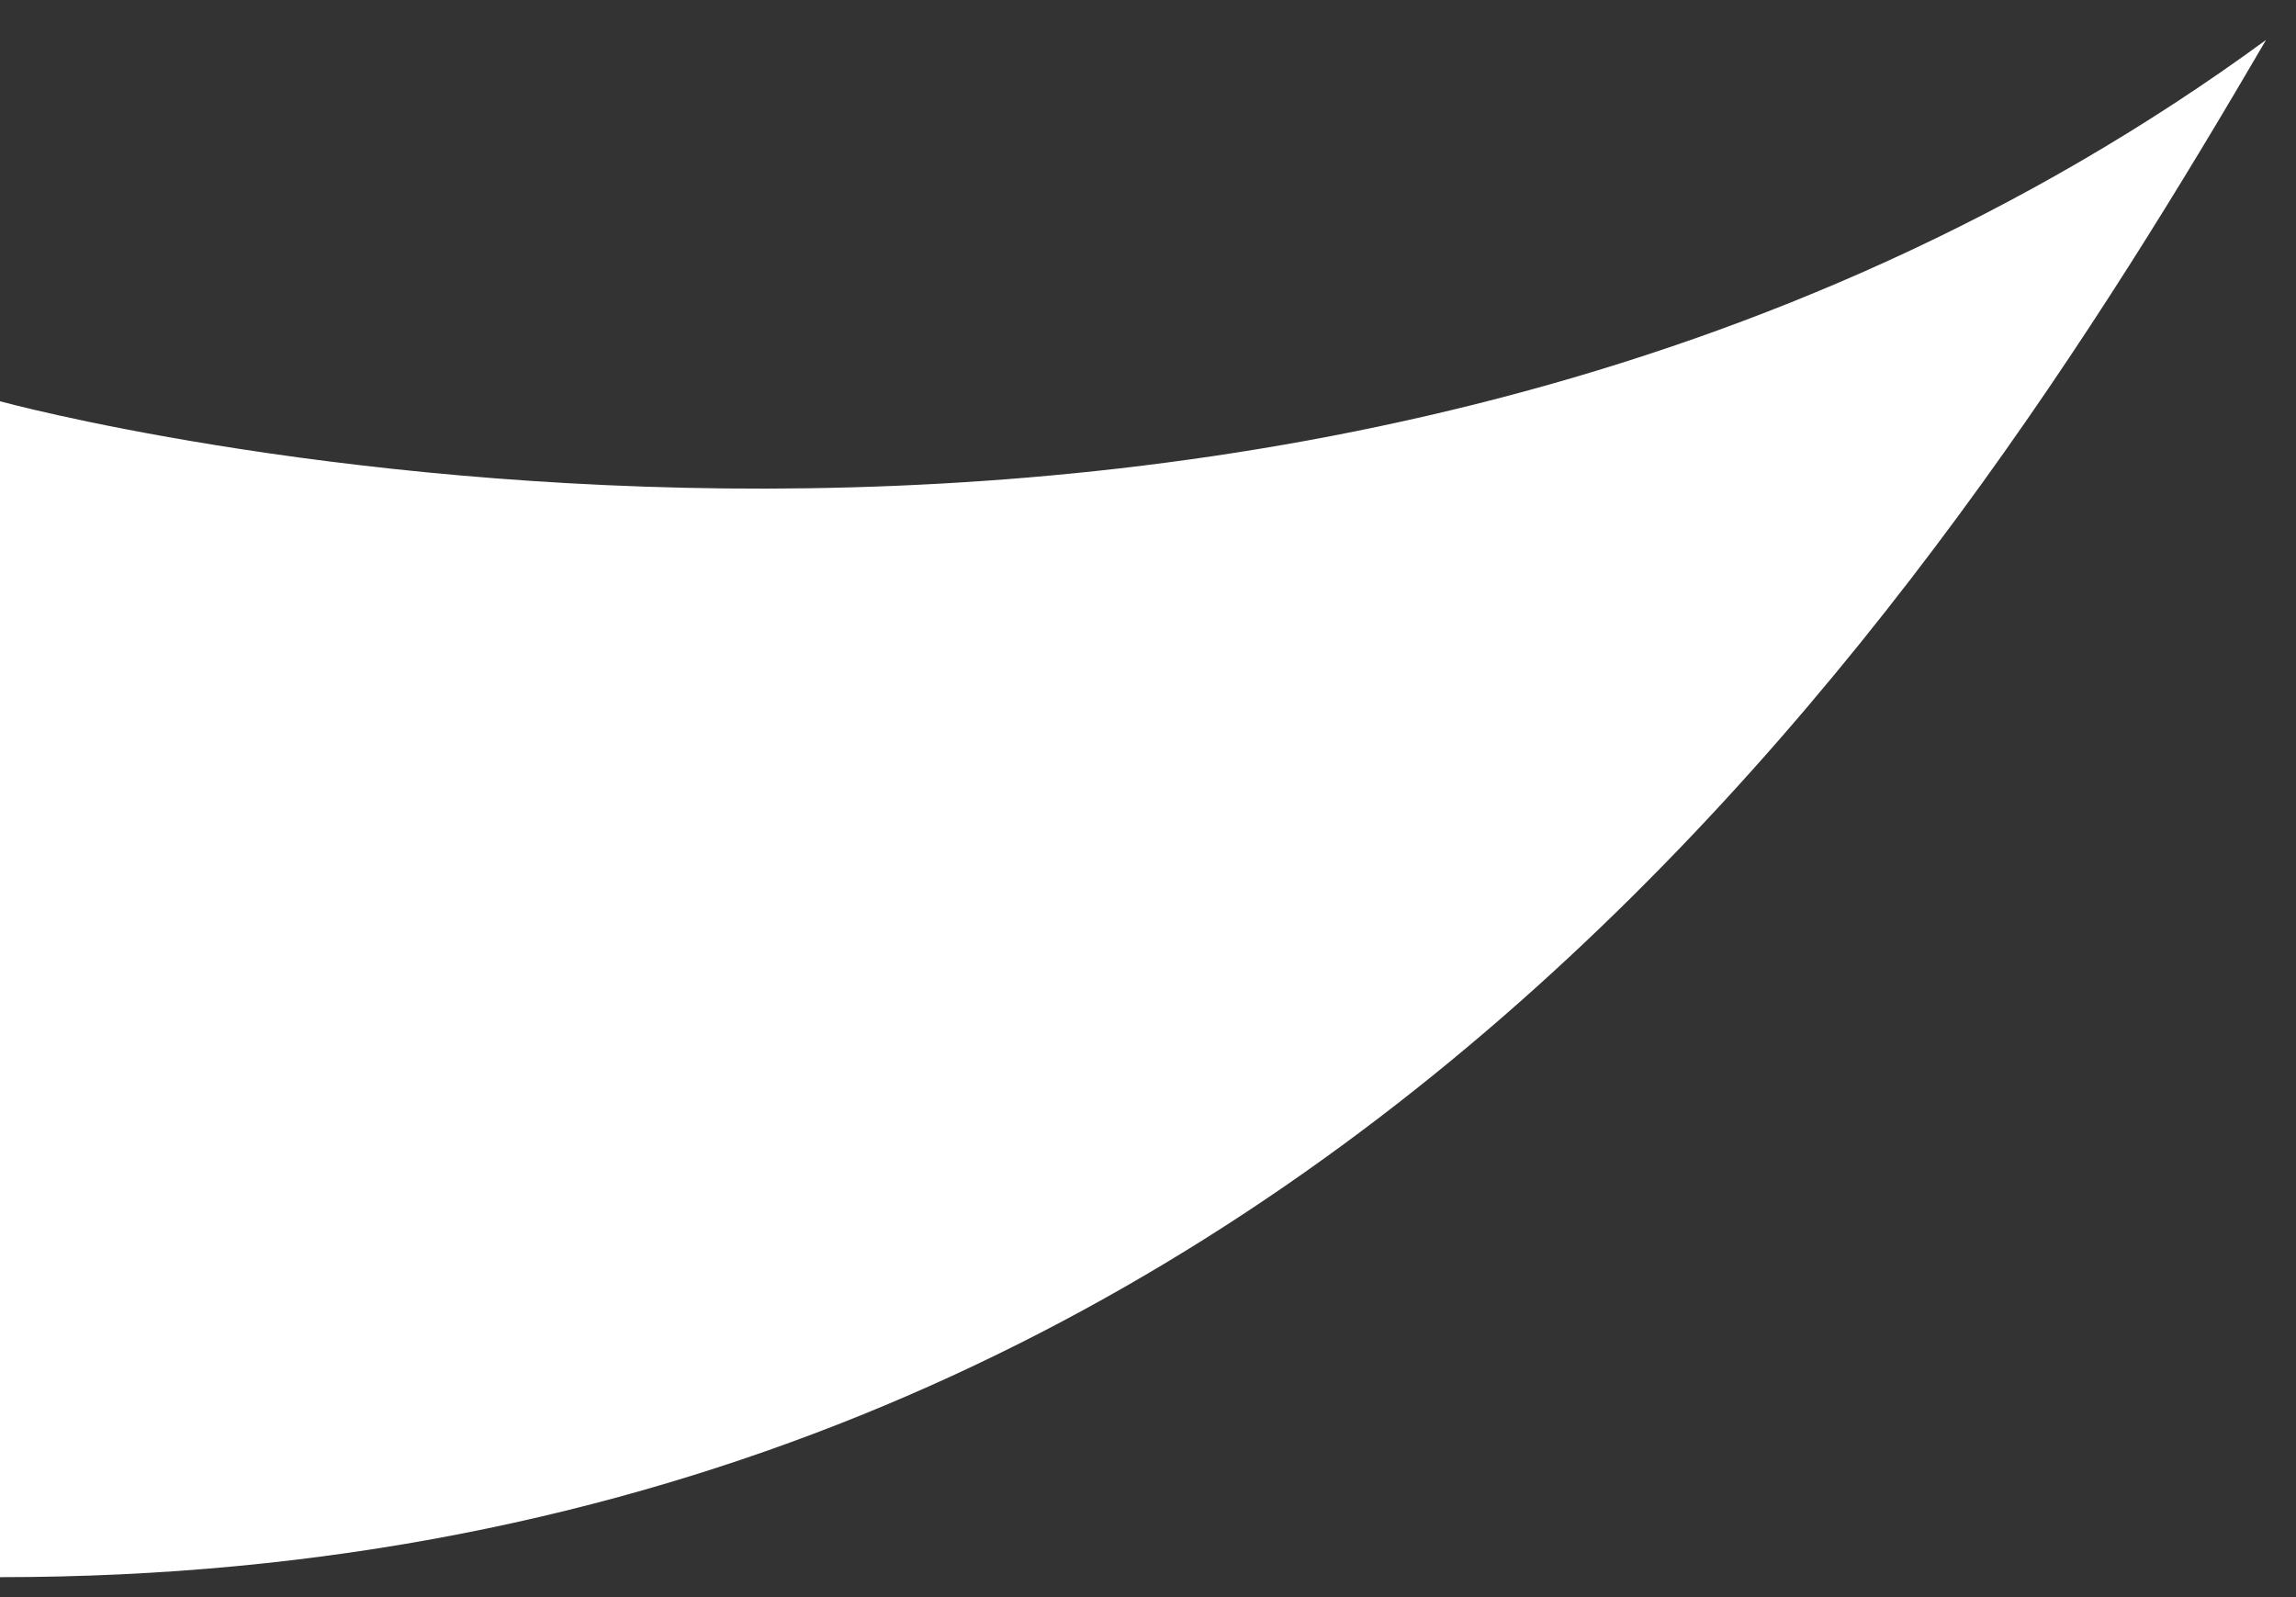 <?xml version="1.0" encoding="utf-8"?>
<!-- Generator: Adobe Illustrator 24.3.0, SVG Export Plug-In . SVG Version: 6.00 Build 0)  -->
<svg version="1.1" id="レイヤー_1" xmlns="http://www.w3.org/2000/svg" xmlns:xlink="http://www.w3.org/1999/xlink" x="0px"
	 y="0px" viewBox="0 0 115 80" style="enable-background:new 0 0 115 80;" xml:space="preserve">
<rect x="0" y="0" width="115" height="80" fill="#333333" stroke="none"/>
<style type="text/css">
	.st0{fill:none;}
	.st1{fill:#FFFFFF;}
</style>
<rect class="st0" width="115" height="80"/>
<path class="st1" d="M0,79c65.6,0,97.2-49.1,113.5-77C64.6,37.8,0,20.1,0,20.1V79z"/>
</svg>
